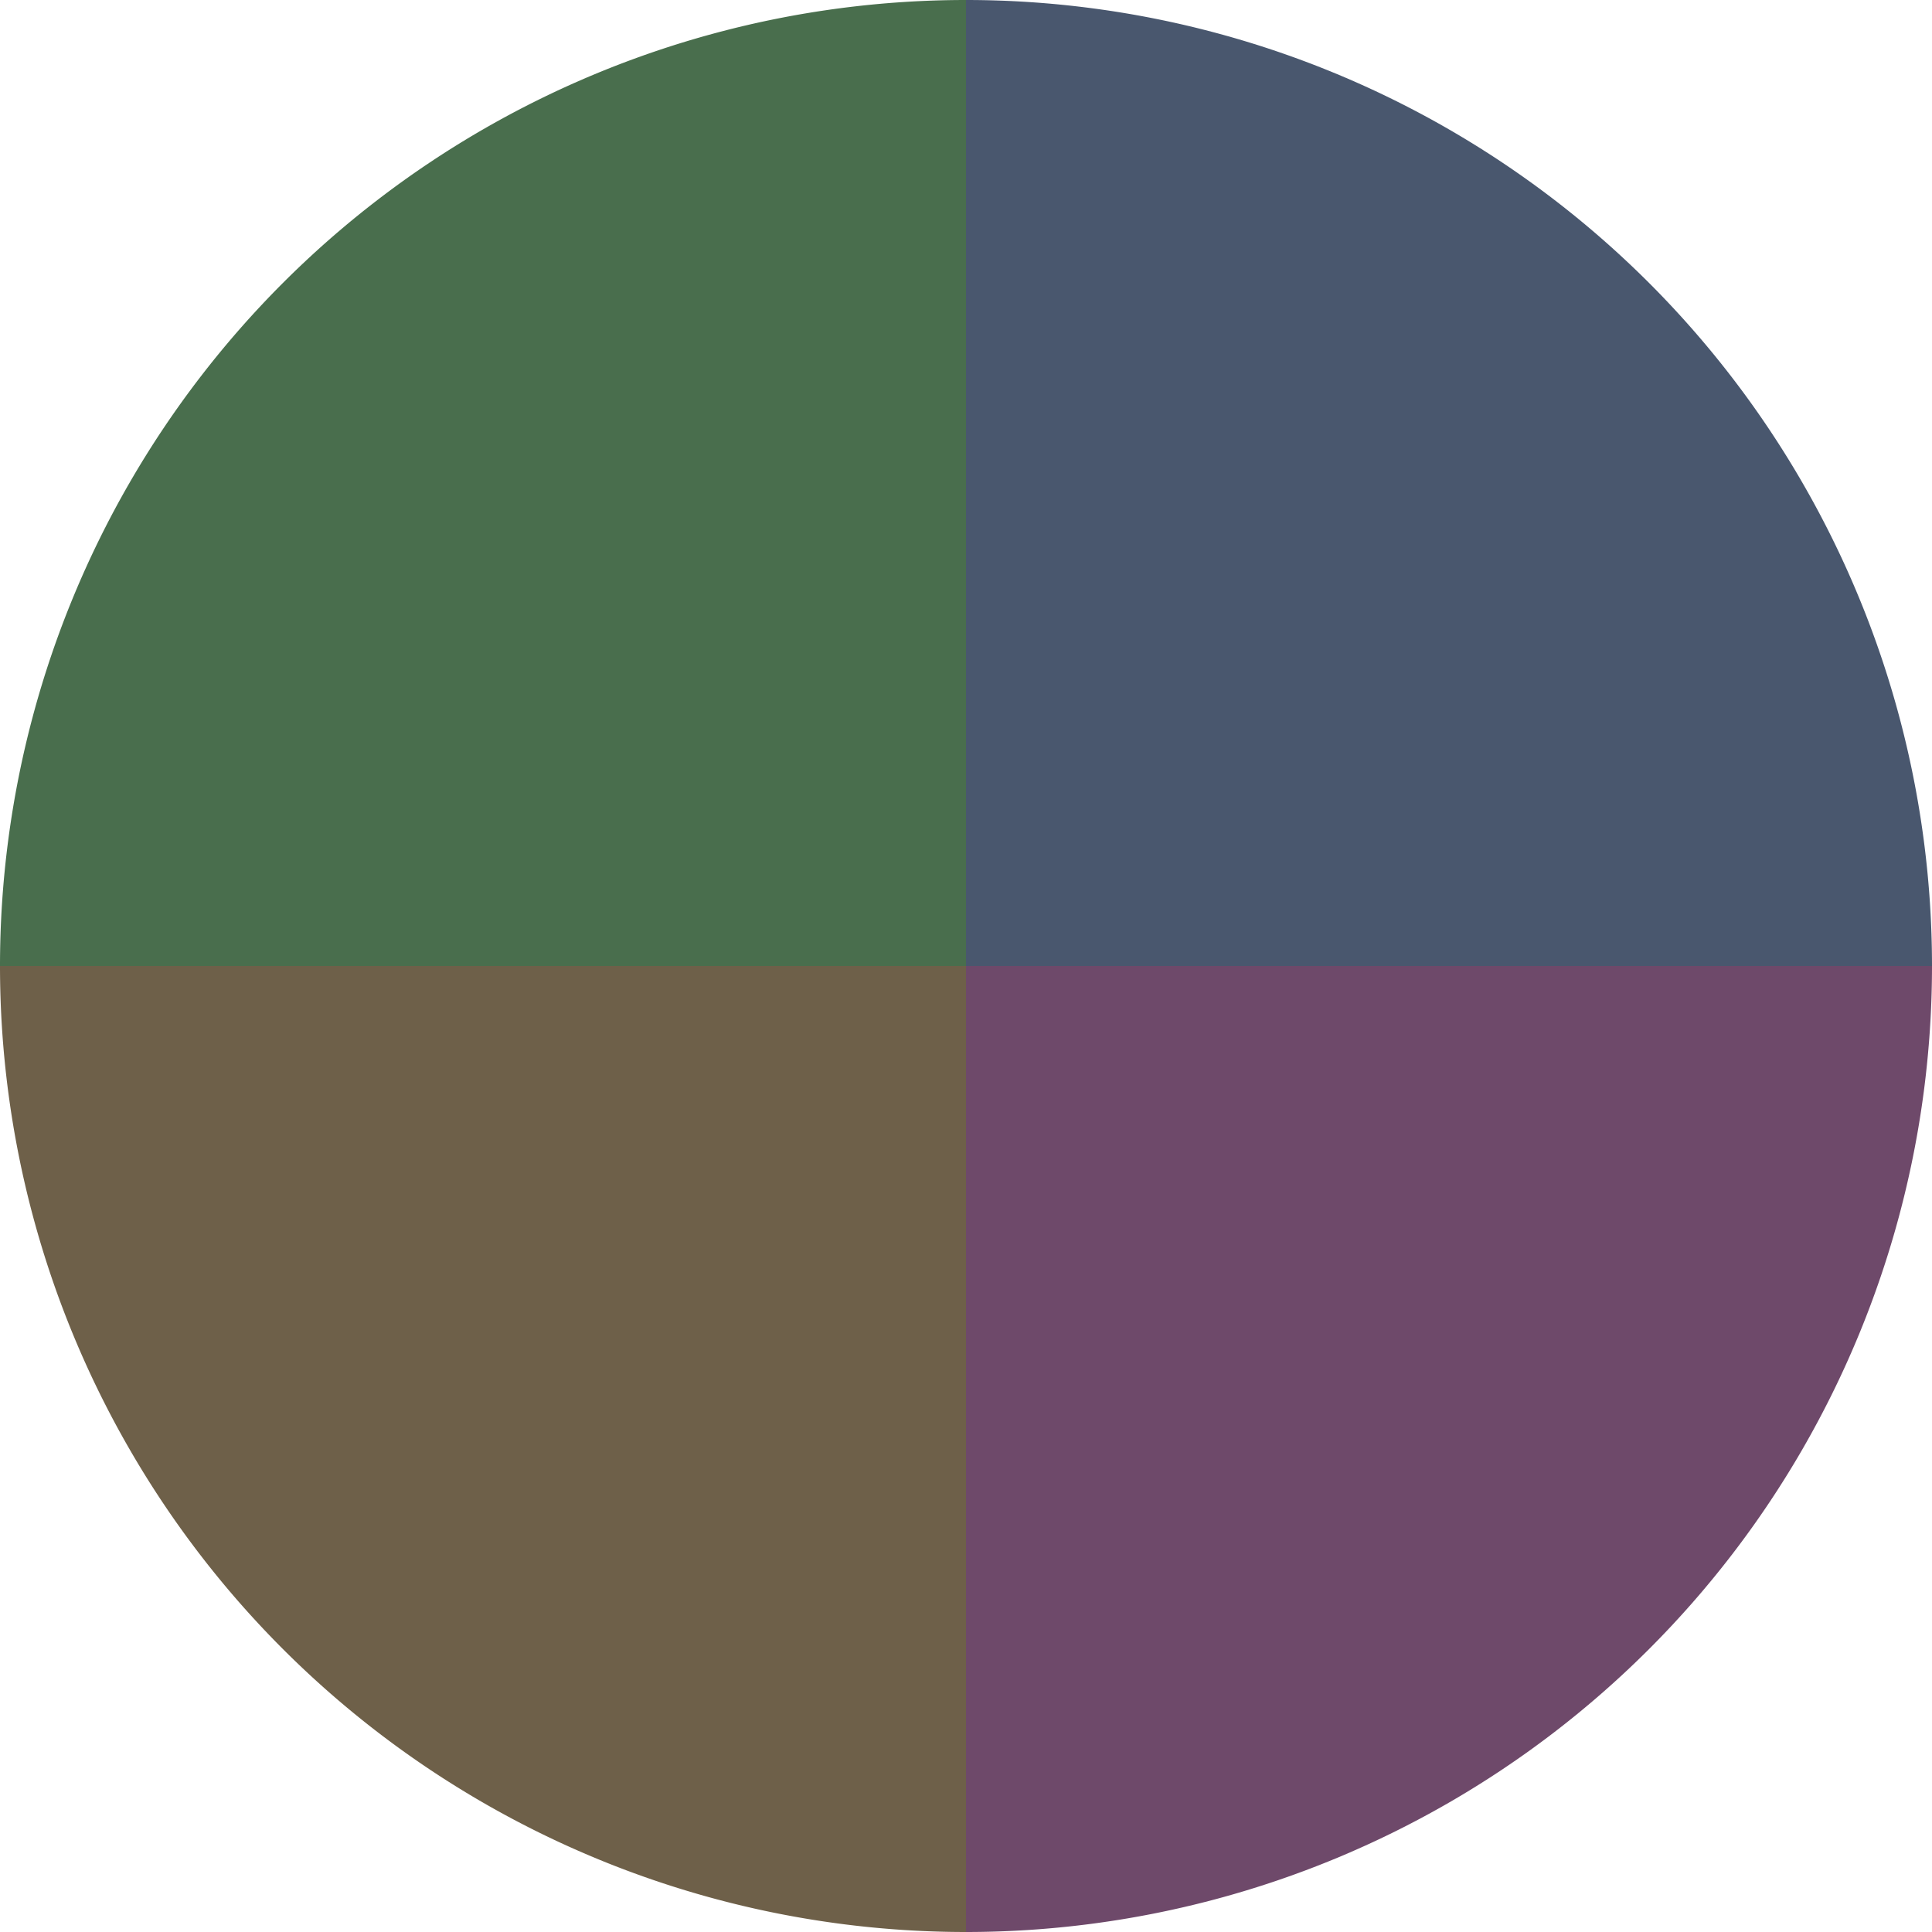 <?xml version="1.0" standalone="no"?>
<svg width="500" height="500" viewBox="-1 -1 2 2" xmlns="http://www.w3.org/2000/svg">
        <path d="M 0 -1 
             A 1,1 0 0,1 1 0             L 0,0
             z" fill="#49576e" />
            <path d="M 1 0 
             A 1,1 0 0,1 0 1             L 0,0
             z" fill="#6e496a" />
            <path d="M 0 1 
             A 1,1 0 0,1 -1 0             L 0,0
             z" fill="#6e6049" />
            <path d="M -1 0 
             A 1,1 0 0,1 -0 -1             L 0,0
             z" fill="#496e4d" />
    </svg>
